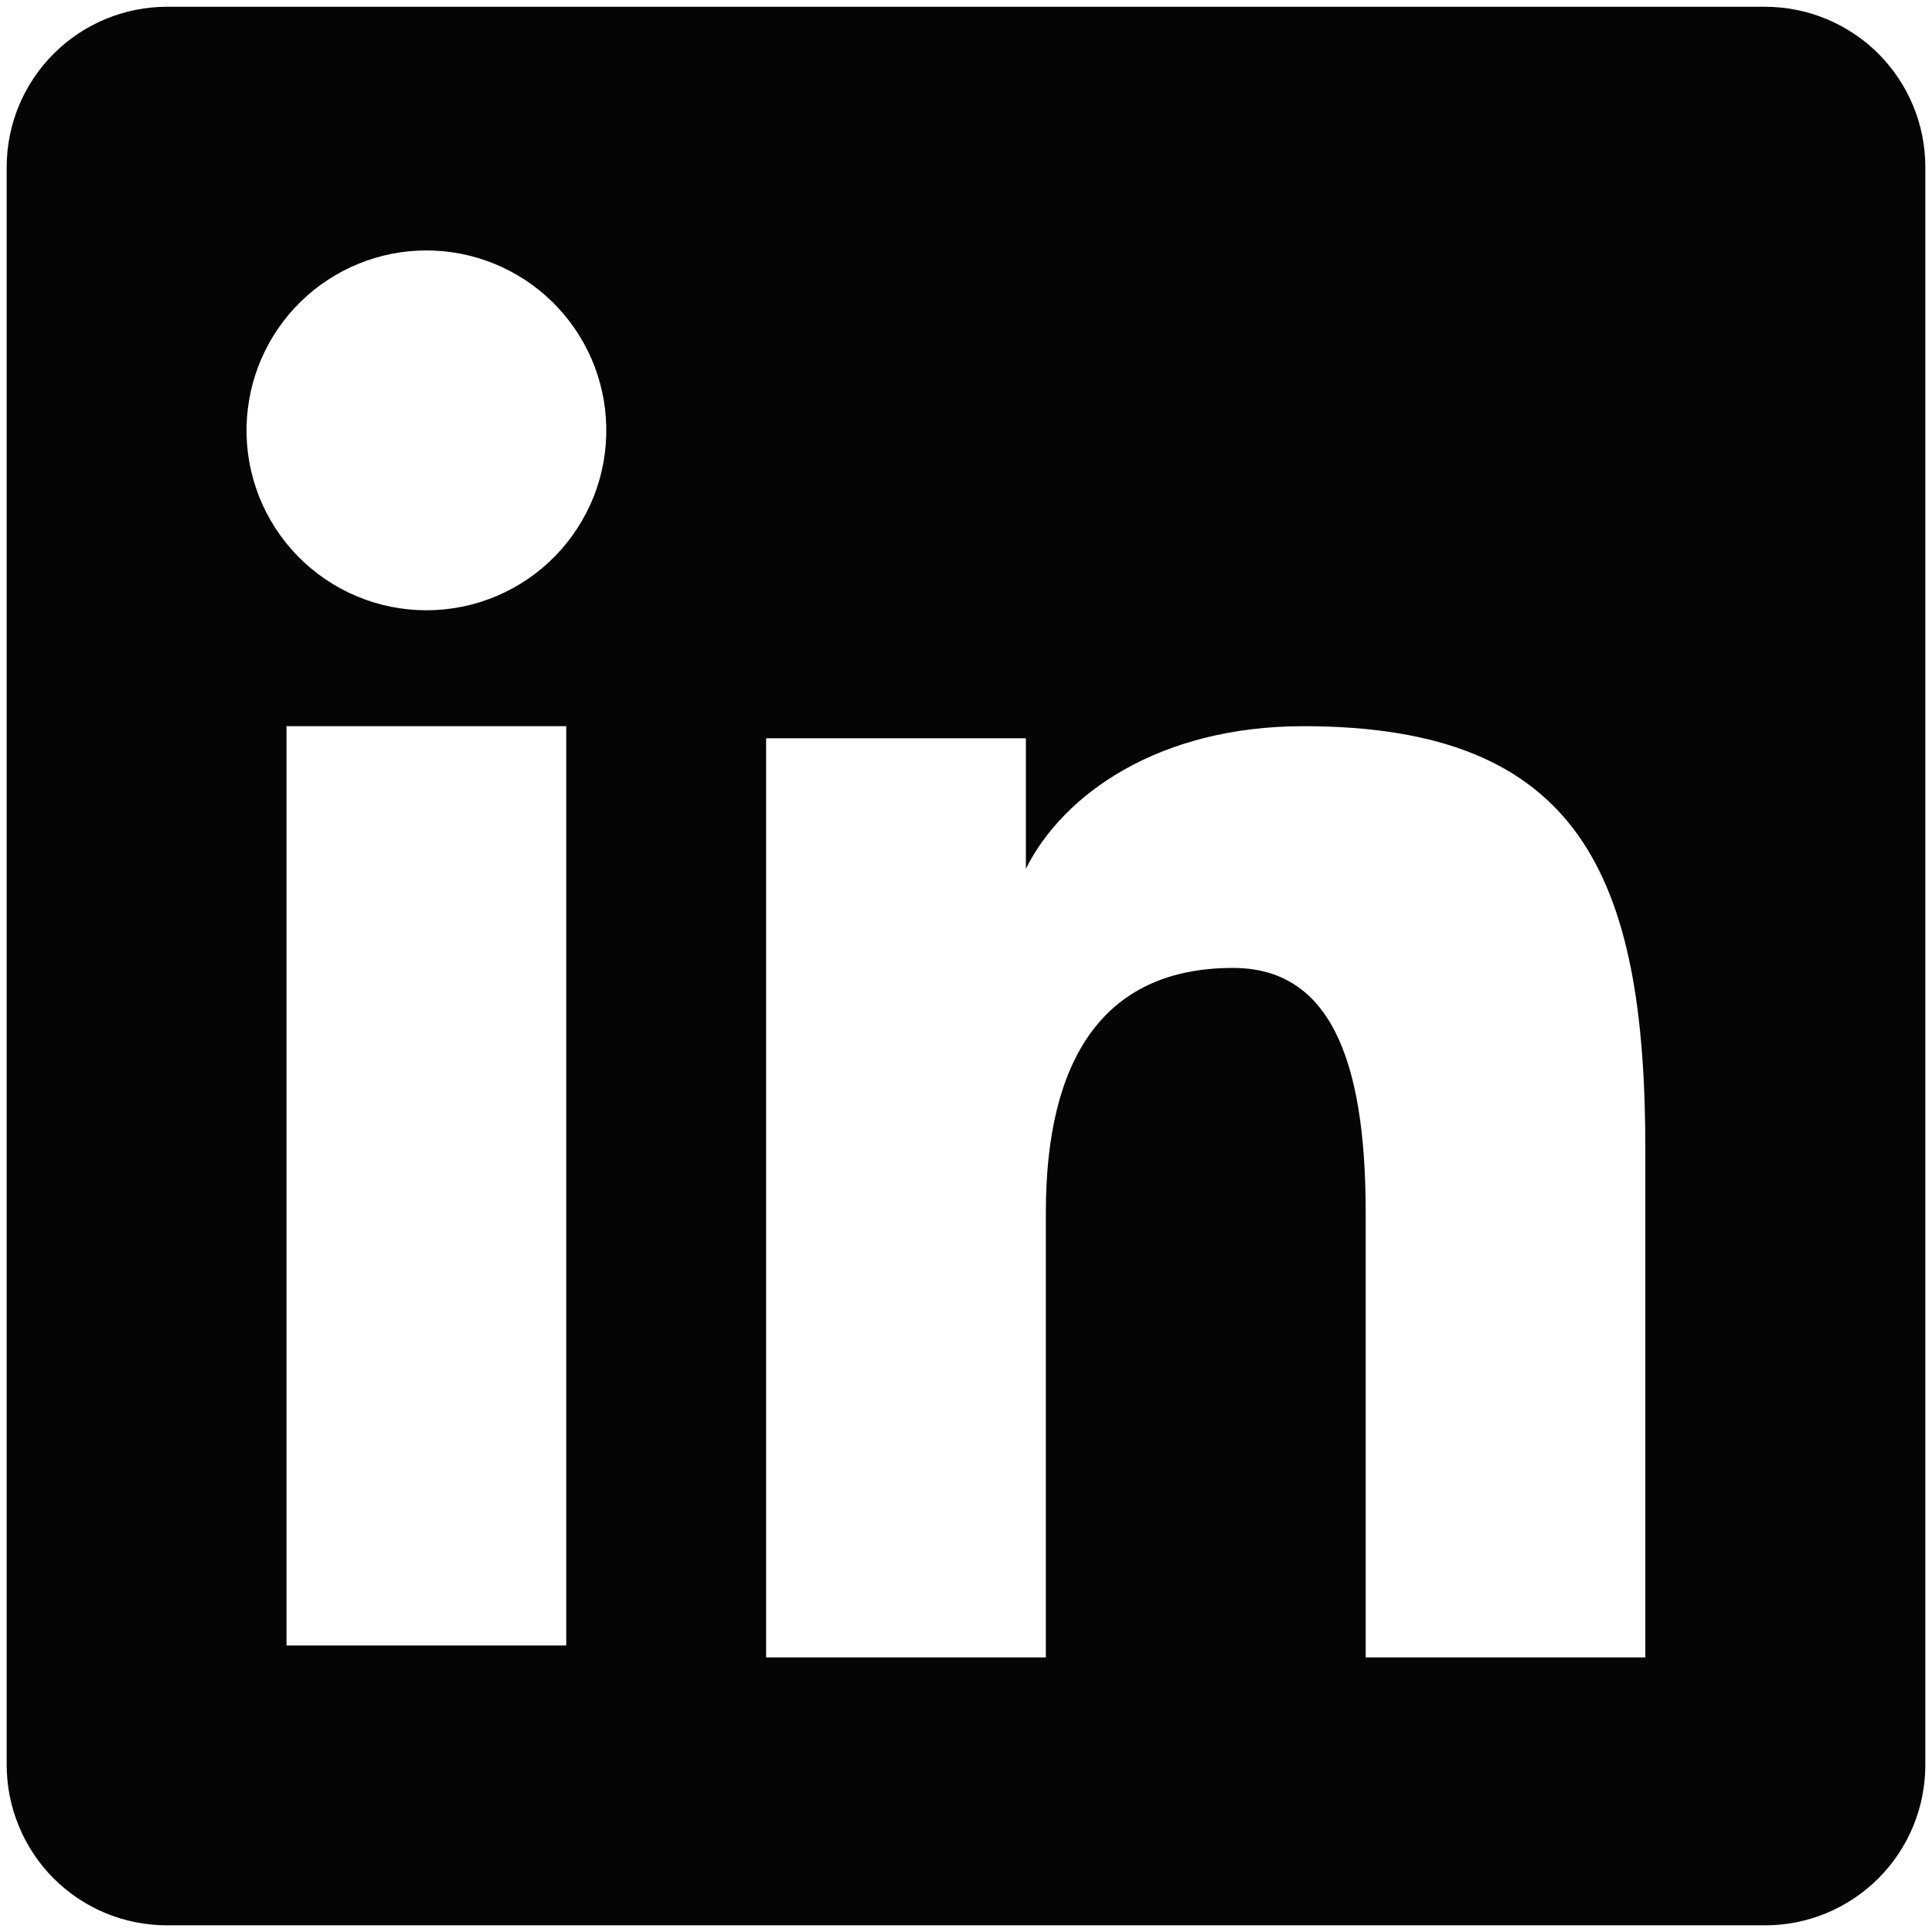 <?xml version="1.0" encoding="UTF-8"?>
<svg xmlns="http://www.w3.org/2000/svg" width="24" height="24" viewBox="0 0 24 24" fill="none">
  <path fill-rule="evenodd" clip-rule="evenodd" d="M0.083 2.075C0.083 1.547 0.293 1.041 0.667 0.667C1.04 0.294 1.547 0.084 2.075 0.084H21.924C22.185 0.084 22.444 0.135 22.686 0.235C22.928 0.335 23.148 0.481 23.333 0.666C23.518 0.851 23.665 1.071 23.765 1.312C23.866 1.554 23.917 1.813 23.917 2.075V21.924C23.917 22.186 23.866 22.445 23.766 22.687C23.666 22.929 23.519 23.149 23.334 23.334C23.149 23.519 22.929 23.666 22.687 23.766C22.446 23.866 22.186 23.918 21.925 23.917H2.075C1.813 23.917 1.554 23.866 1.312 23.766C1.071 23.666 0.851 23.519 0.666 23.334C0.481 23.149 0.335 22.929 0.235 22.687C0.135 22.446 0.083 22.187 0.083 21.925V2.075ZM9.517 9.171H12.744V10.792C13.21 9.86 14.402 9.021 16.193 9.021C19.626 9.021 20.439 10.877 20.439 14.282V20.589H16.965V15.058C16.965 13.119 16.499 12.024 15.316 12.024C13.675 12.024 12.992 13.204 12.992 15.058V20.589H9.517V9.171ZM3.559 20.441H7.034V9.021H3.559V20.44V20.441ZM7.531 5.297C7.538 5.595 7.485 5.89 7.376 6.167C7.266 6.444 7.103 6.696 6.895 6.909C6.687 7.122 6.438 7.291 6.164 7.406C5.889 7.522 5.595 7.581 5.297 7.581C4.999 7.581 4.705 7.522 4.43 7.406C4.156 7.291 3.908 7.122 3.699 6.909C3.491 6.696 3.328 6.444 3.218 6.167C3.109 5.89 3.056 5.595 3.063 5.297C3.076 4.713 3.317 4.157 3.734 3.749C4.152 3.34 4.713 3.111 5.297 3.111C5.881 3.111 6.442 3.34 6.86 3.749C7.277 4.157 7.519 4.713 7.531 5.297Z" fill="#050505"></path>
</svg>
